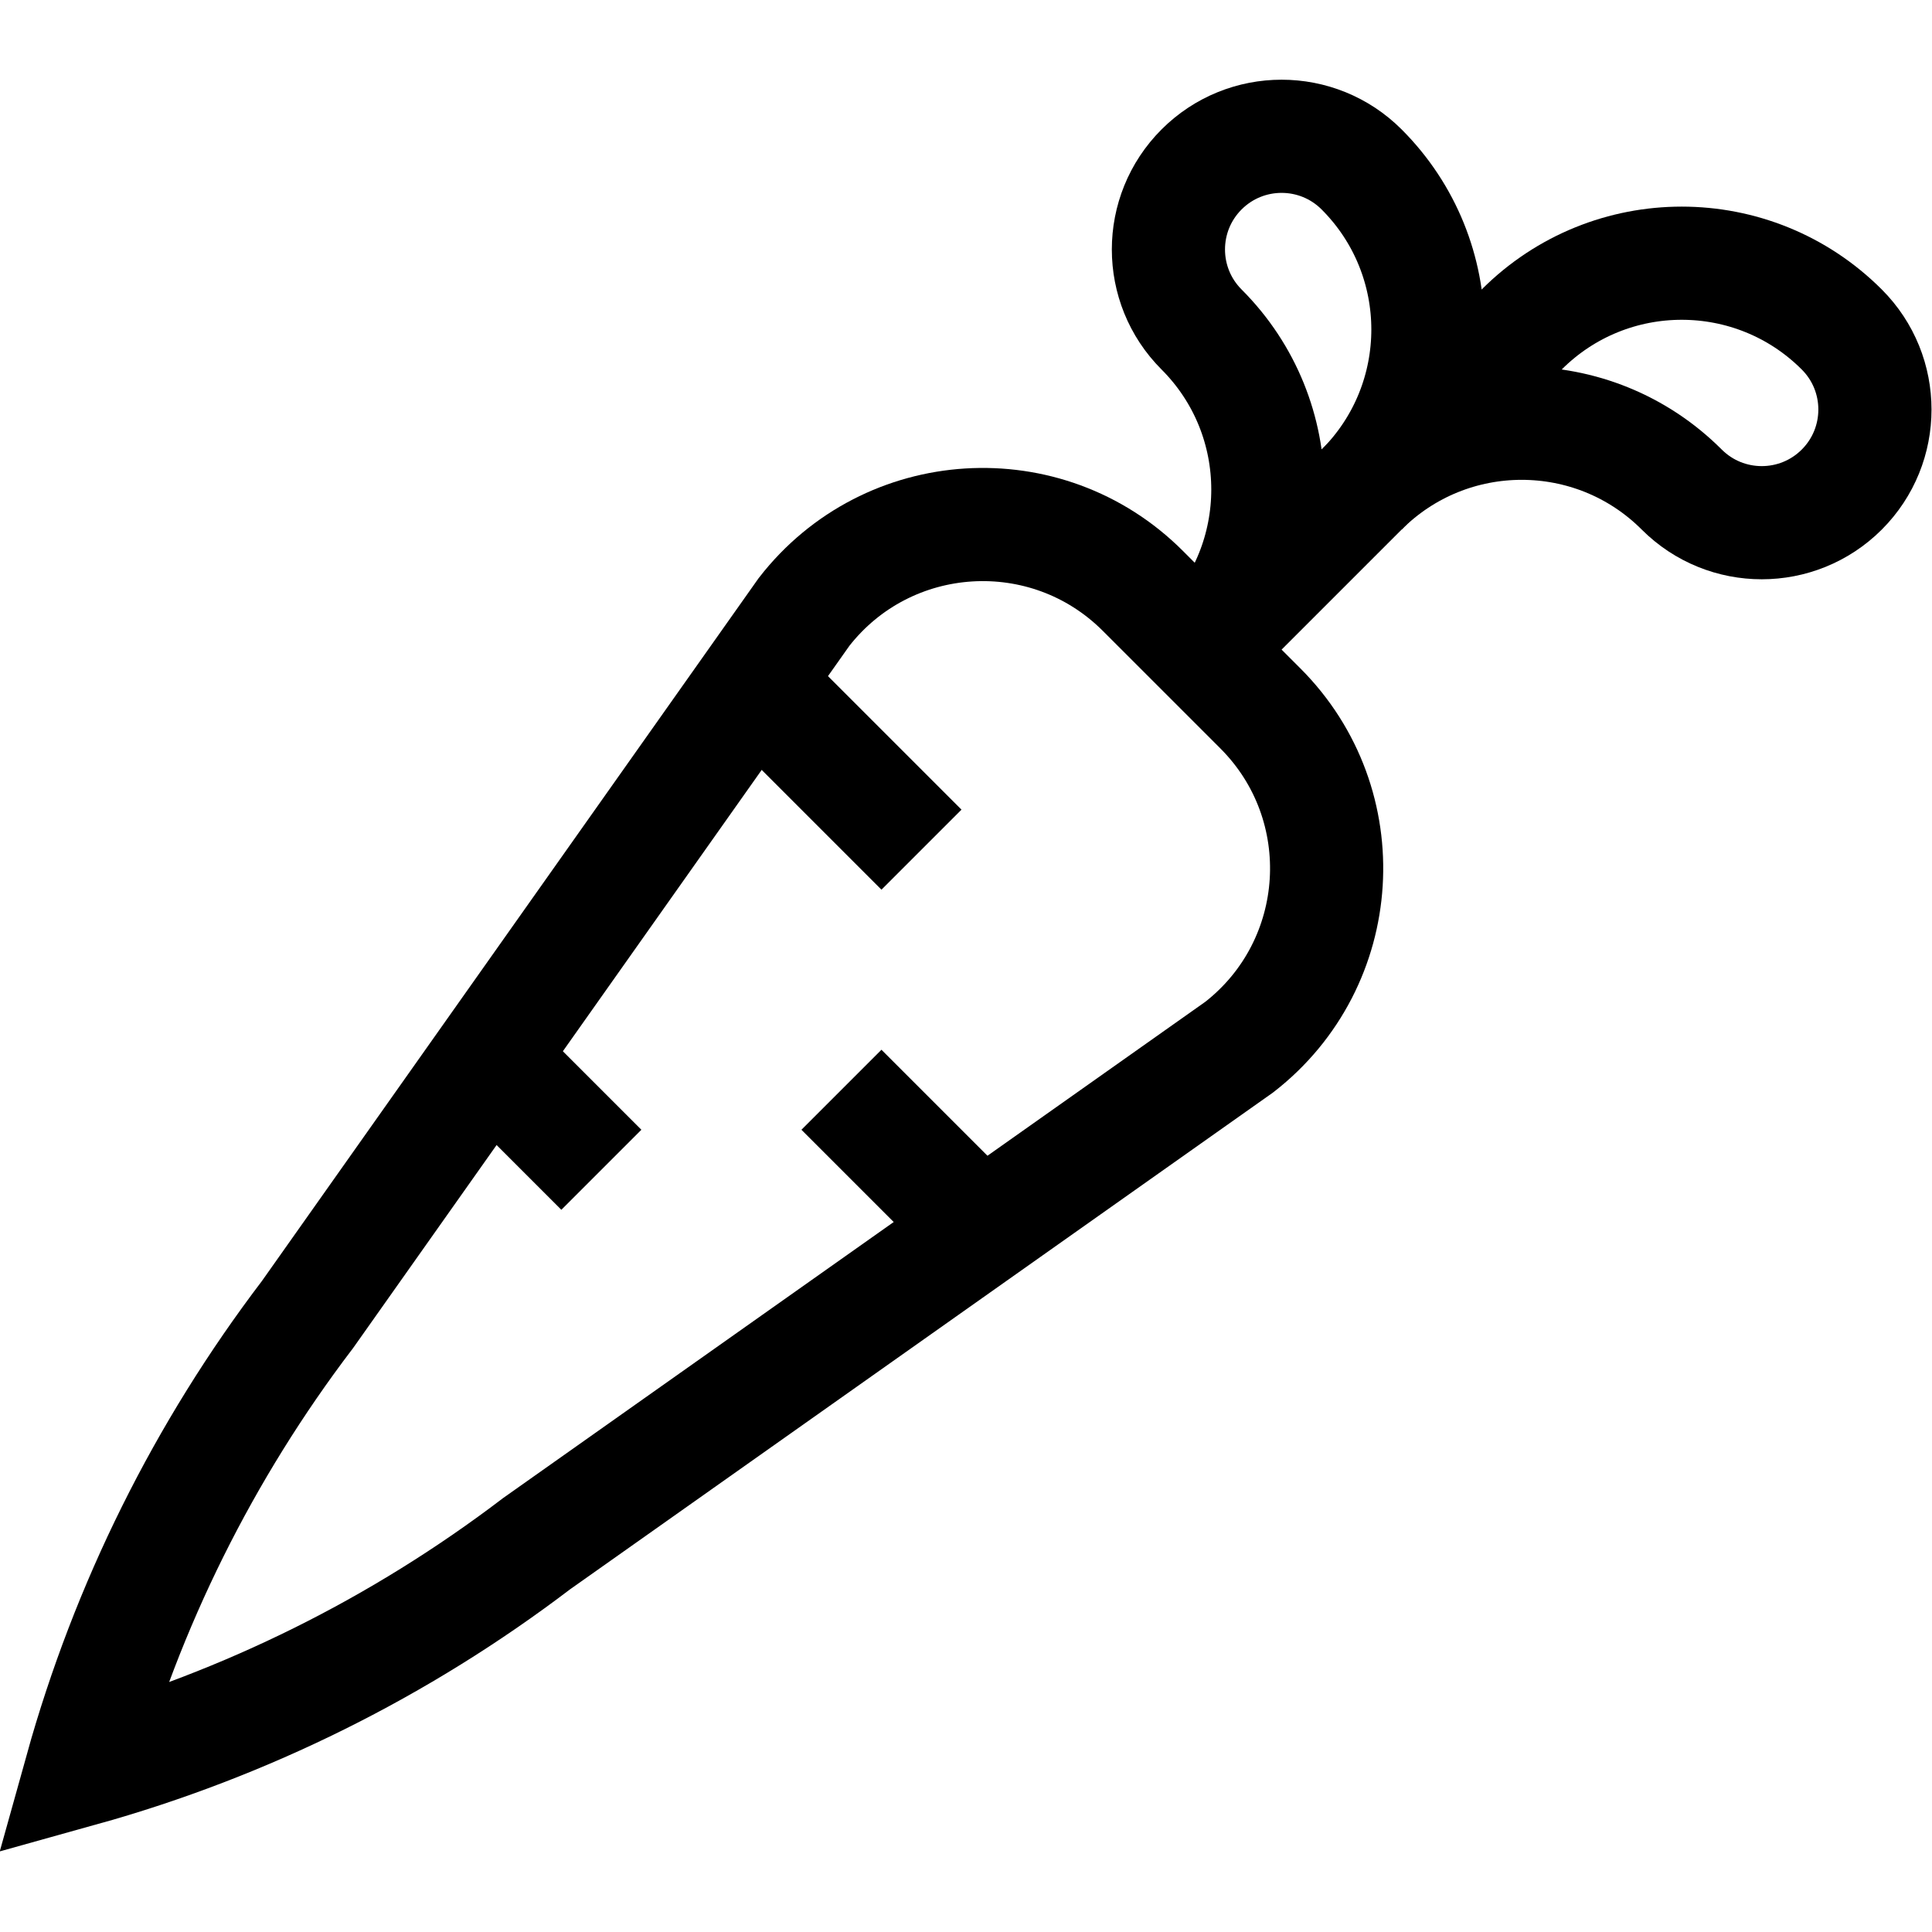 <?xml version="1.0" encoding="UTF-8" standalone="no"?> <svg version="1.1" id="svg1314" xml:space="preserve" width="24" height="24" viewBox="0 0 682.667 682.667" xmlns="http://www.w3.org/2000/svg" xmlns:svg="http://www.w3.org/2000/svg"><defs id="defs1318"><clipPath clipPathUnits="userSpaceOnUse" id="clipPath1328"><path d="M 0,512 H 512 V 0 H 0 Z" id="path1326" /></clipPath></defs><g id="g1320" transform="matrix(1.333,0,0,-1.333,0,682.667)"><g id="g1322"><g id="g1324" clip-path="url(#clipPath1328)"><g id="g1330" transform="translate(21.523,42.949)"><path d="m 0,0 c 43.673,12.168 84.638,32.522 120.713,59.981 l 186.262,131.637 c 28.487,22.156 31.109,64.268 5.589,89.787 l -31.159,31.159 c -25.519,25.52 -67.631,22.898 -89.788,-5.589 L 59.981,120.713 C 32.522,84.638 12.168,43.673 0,0 Z" style="fill:none;stroke:#000000;stroke-width:30;stroke-linecap:butt;stroke-linejoin:miter;stroke-miterlimit:10;stroke-dasharray:none;stroke-opacity:1" id="path1332" /></g><g id="g1334" transform="translate(199.184,331.979)"><path d="M 0,0 45.078,-45.078" style="fill:none;stroke:#000000;stroke-width:30;stroke-linecap:butt;stroke-linejoin:miter;stroke-miterlimit:10;stroke-dasharray:none;stroke-opacity:1" id="path1336" /></g><g id="g1338" transform="translate(130.24,231.216)"><path d="M 0,0 29.168,-29.168" style="fill:none;stroke:#000000;stroke-width:30;stroke-linecap:butt;stroke-linejoin:miter;stroke-miterlimit:10;stroke-dasharray:none;stroke-opacity:1" id="path1340" /></g><g id="g1342" transform="translate(223.048,223.261)"><path d="M 0,0 37.041,-37.041" style="fill:none;stroke:#000000;stroke-width:30;stroke-linecap:butt;stroke-linejoin:miter;stroke-miterlimit:10;stroke-dasharray:none;stroke-opacity:1" id="path1344" /></g><g id="g1346" transform="translate(318.508,424.787)"><path d="m 0,0 c 23.431,-23.431 23.431,-61.421 0,-84.853 l 42.426,42.427 c 23.432,23.431 23.432,61.421 0,84.853 C 30.71,54.142 11.715,54.143 0,42.427 -11.716,30.711 -11.716,11.716 0,0 Z" style="fill:none;stroke:#000000;stroke-width:30;stroke-linecap:butt;stroke-linejoin:miter;stroke-miterlimit:10;stroke-dasharray:none;stroke-opacity:1" id="path1348" /></g><g id="g1350" transform="translate(445.787,382.36)"><path d="m 0,0 c -23.431,23.432 -61.421,23.432 -84.853,0 l 42.427,42.427 c 23.431,23.431 61.421,23.431 84.853,0 C 54.142,30.711 54.143,11.716 42.427,0 30.711,-11.716 11.716,-11.716 0,0 Z" style="fill:none;stroke:#000000;stroke-width:30;stroke-linecap:butt;stroke-linejoin:miter;stroke-miterlimit:10;stroke-dasharray:none;stroke-opacity:1" id="path1352" /></g></g></g></g></svg>